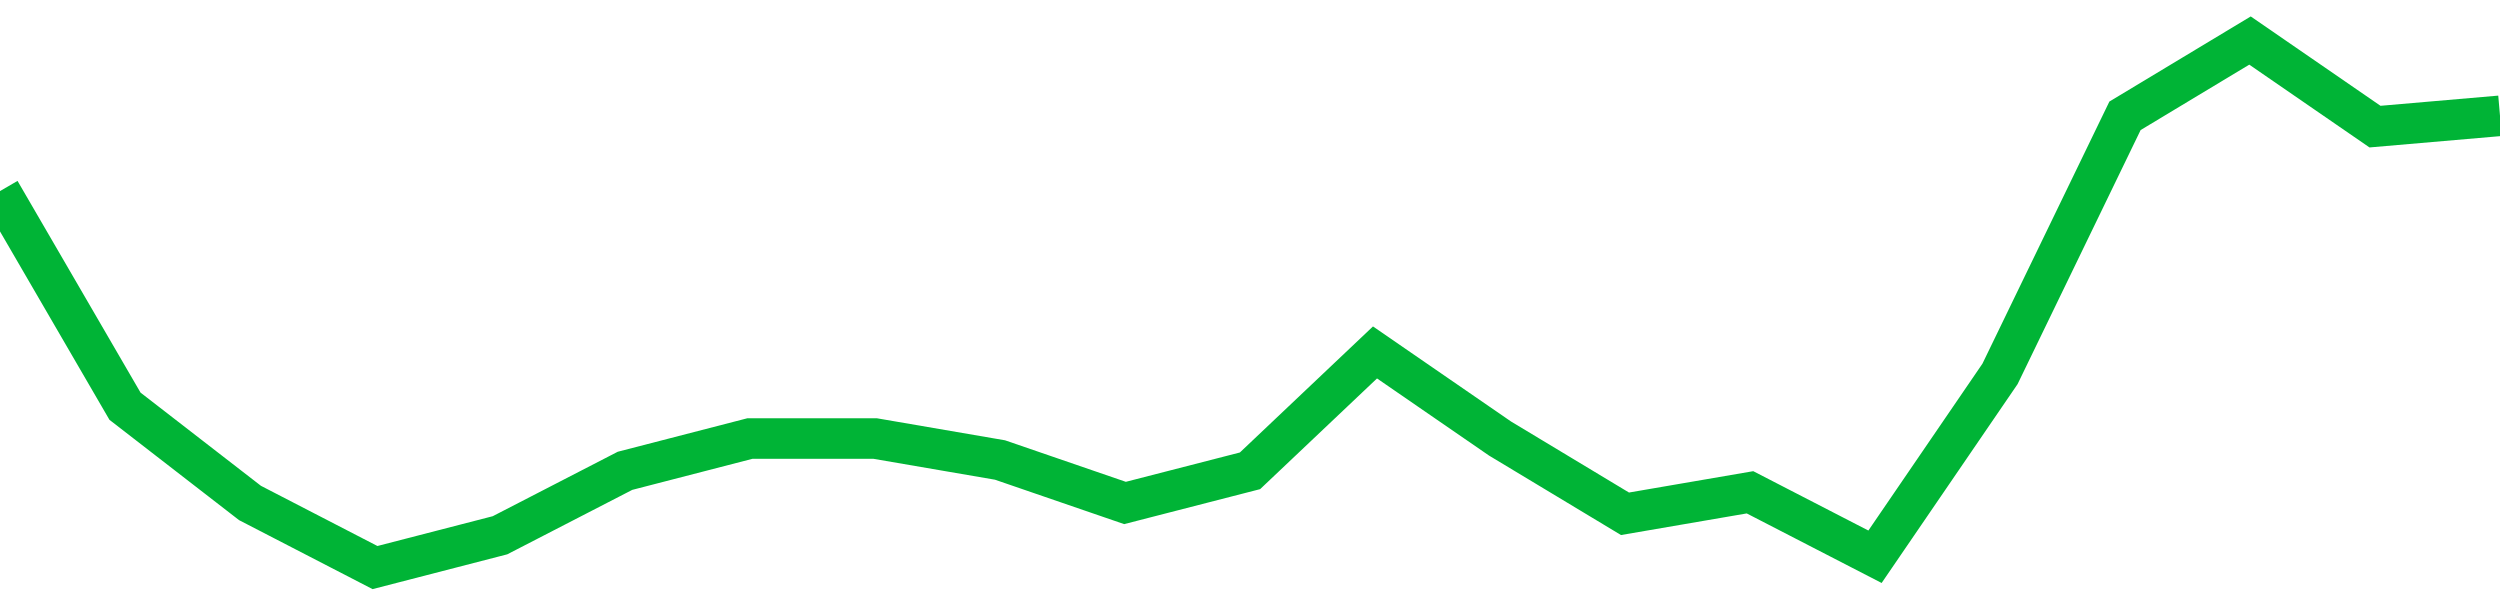 <!-- Generated with https://github.com/jxxe/sparkline/ --><svg viewBox="0 0 185 45" class="sparkline" xmlns="http://www.w3.org/2000/svg"><path class="sparkline--fill" d="M 0 14.14 L 0 14.14 L 9.25 30.06 L 18.5 37.22 L 27.75 42 L 37 39.61 L 46.25 34.84 L 55.5 32.45 L 64.75 32.45 L 74 34.04 L 83.25 37.22 L 92.5 34.84 L 101.75 26.08 L 111 32.45 L 120.25 38.02 L 129.5 36.43 L 138.75 41.2 L 148 27.67 L 157.25 8.57 L 166.5 3 L 175.75 9.37 L 185 8.57 V 45 L 0 45 Z" stroke="none" fill="none" ></path><path class="sparkline--line" d="M 0 14.14 L 0 14.14 L 9.25 30.06 L 18.5 37.22 L 27.75 42 L 37 39.61 L 46.25 34.84 L 55.5 32.45 L 64.75 32.45 L 74 34.04 L 83.25 37.22 L 92.5 34.84 L 101.75 26.08 L 111 32.45 L 120.25 38.02 L 129.5 36.43 L 138.75 41.2 L 148 27.67 L 157.25 8.57 L 166.5 3 L 175.75 9.37 L 185 8.57" fill="none" stroke-width="3" stroke="#00B436" ></path></svg>